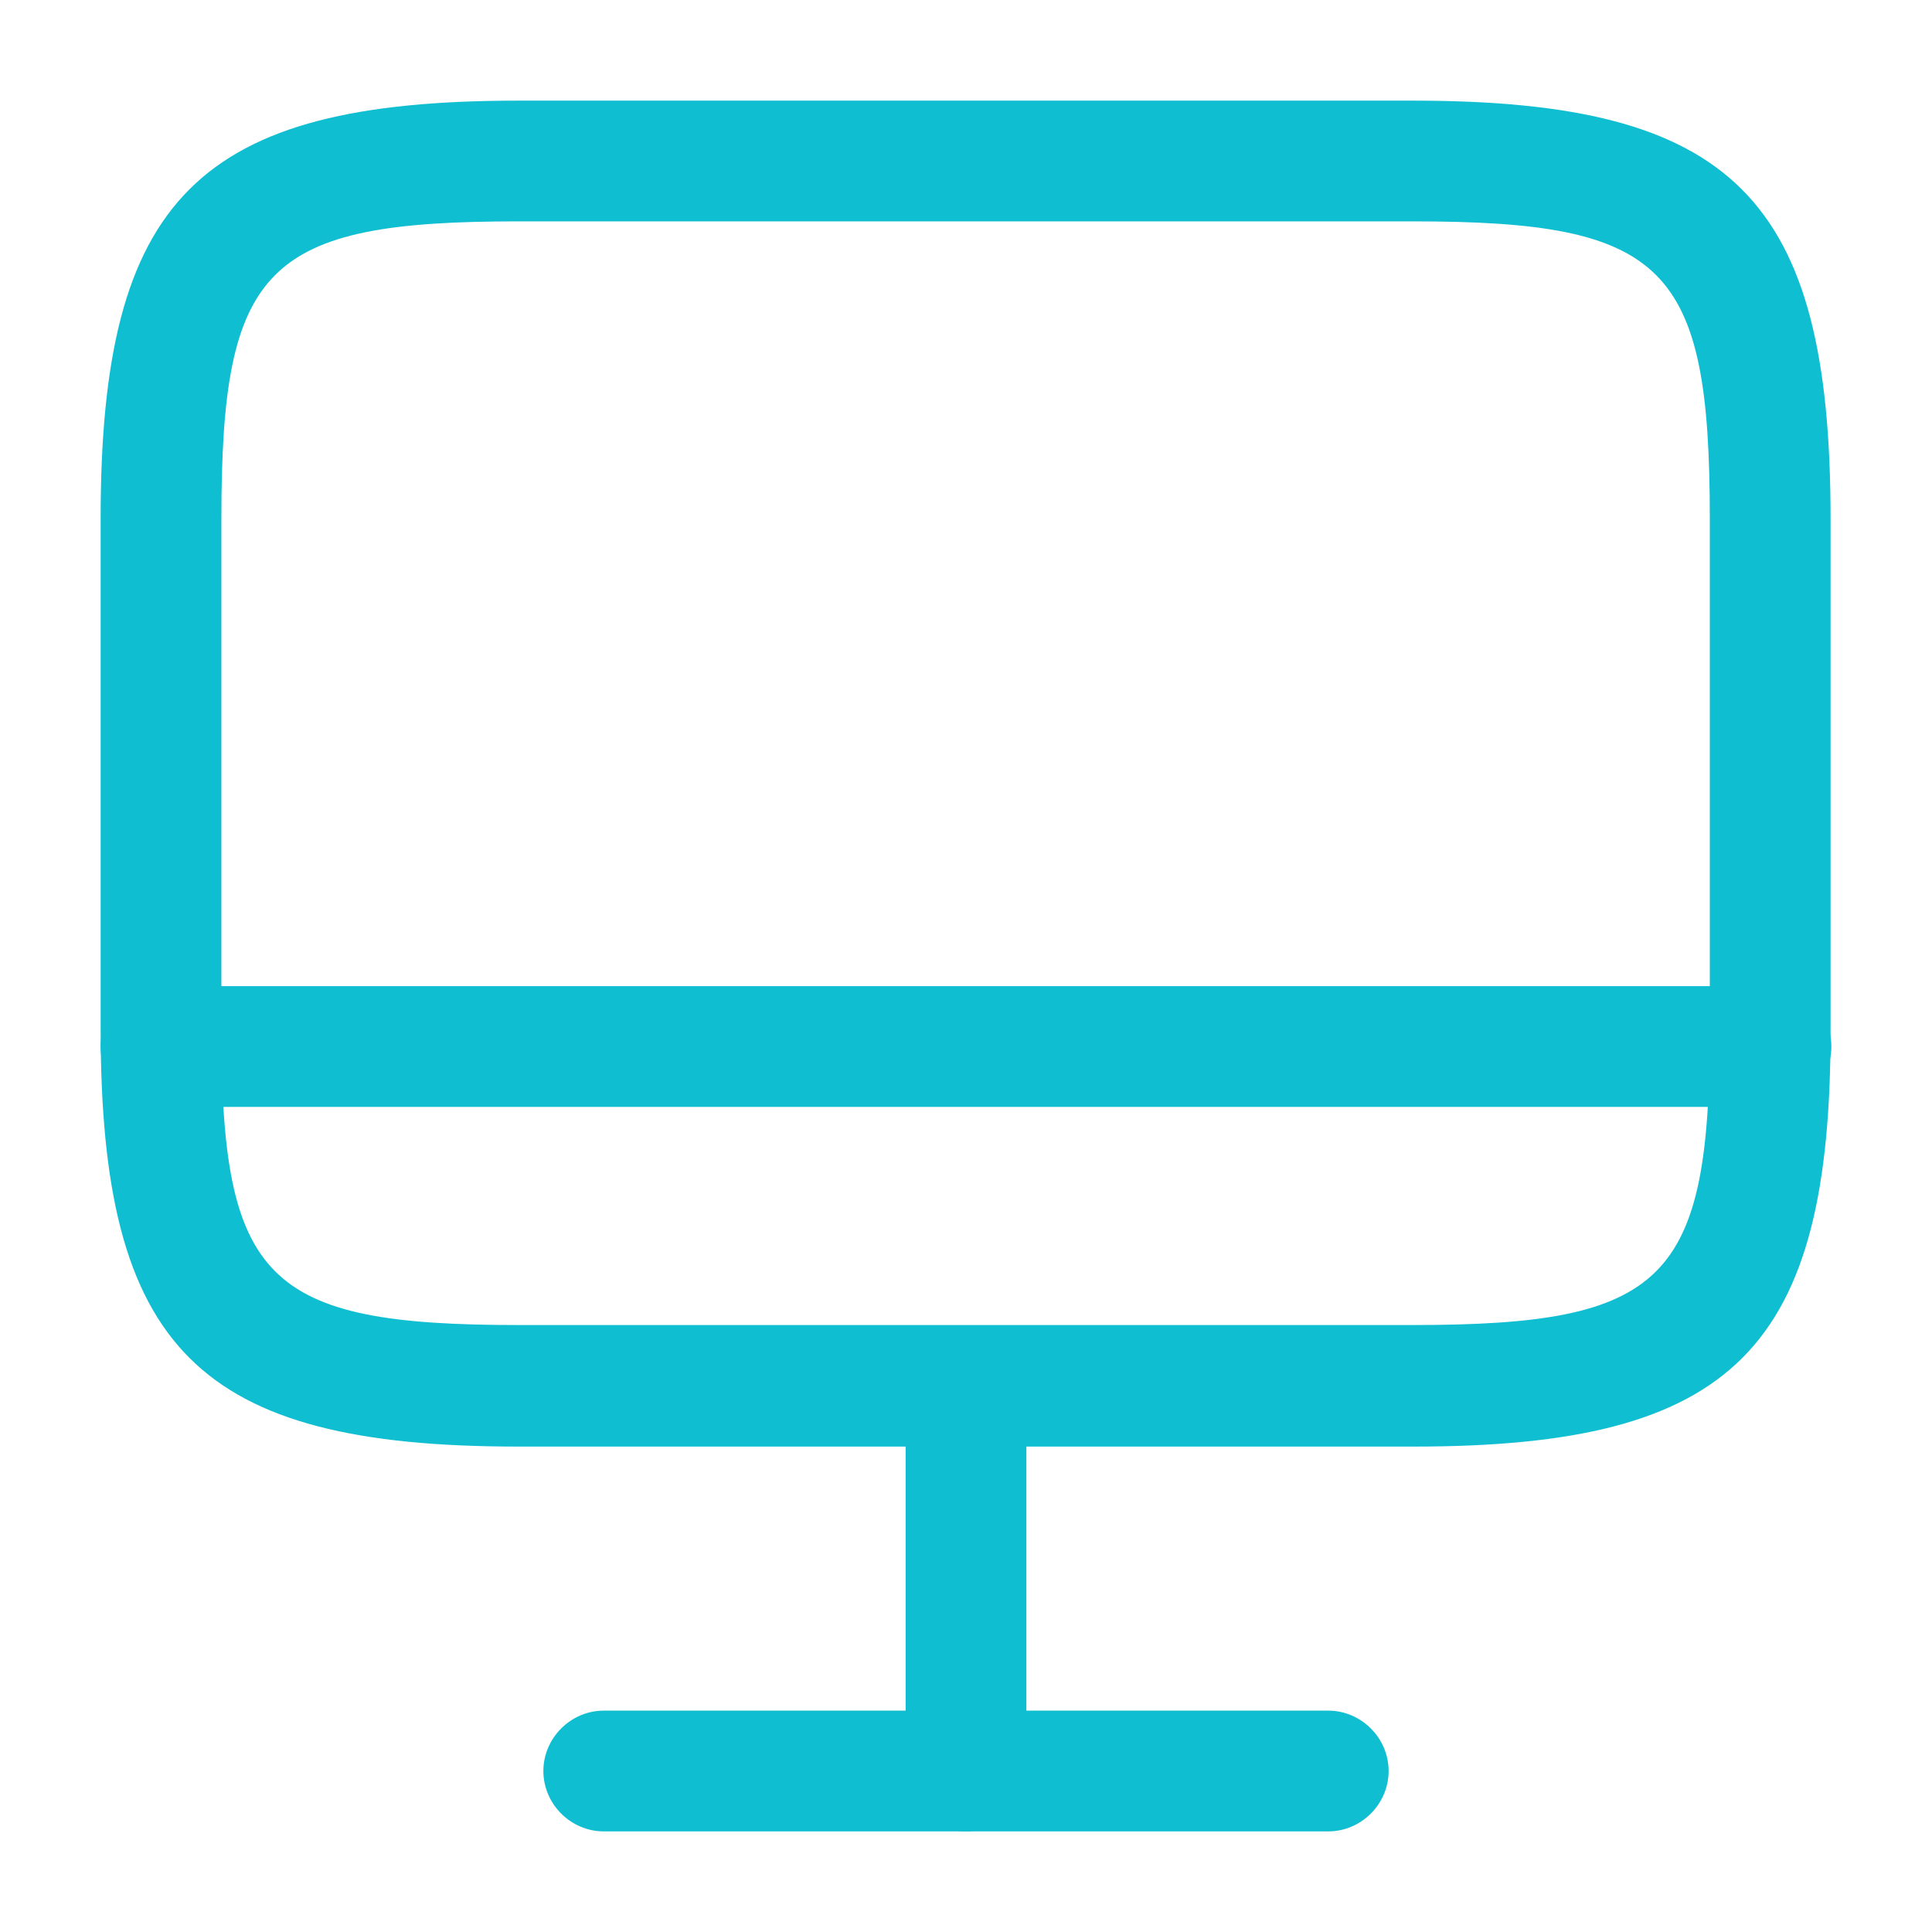 <svg width="80" height="80" viewBox="0 0 80 80" fill="none" xmlns="http://www.w3.org/2000/svg">
<path d="M58.533 59.9H21.467C8.2 59.9 4.167 55.867 4.167 42.6V21.466C4.167 8.2 8.2 4.167 21.467 4.167H58.5C71.767 4.167 75.8 8.2 75.8 21.466V42.566C75.833 55.867 71.8 59.9 58.533 59.9ZM21.467 9.166C11 9.166 9.167 11 9.167 21.466V42.566C9.167 53.033 11 54.867 21.467 54.867H58.5C68.967 54.867 70.8 53.033 70.8 42.566V21.466C70.8 11 68.967 9.166 58.5 9.166H21.467Z" fill="#10BED2"/>
<path d="M40 75.833C38.633 75.833 37.5 74.7 37.5 73.333V57.4C37.5 56.033 38.633 54.9 40 54.9C41.367 54.9 42.5 56.033 42.5 57.4V73.333C42.5 74.7 41.367 75.833 40 75.833Z" fill="#10BED2"/>
<path d="M73.333 45.834H6.667C5.3 45.834 4.167 44.7 4.167 43.334C4.167 41.967 5.3 40.834 6.667 40.834H73.333C74.7 40.834 75.833 41.967 75.833 43.334C75.833 44.7 74.7 45.834 73.333 45.834Z" fill="#10BED2"/>
<path d="M55 75.834H25C23.633 75.834 22.5 74.7 22.5 73.334C22.5 71.967 23.633 70.834 25 70.834H55C56.367 70.834 57.5 71.967 57.5 73.334C57.5 74.7 56.367 75.834 55 75.834Z" fill="#10BED2"/>
</svg>
